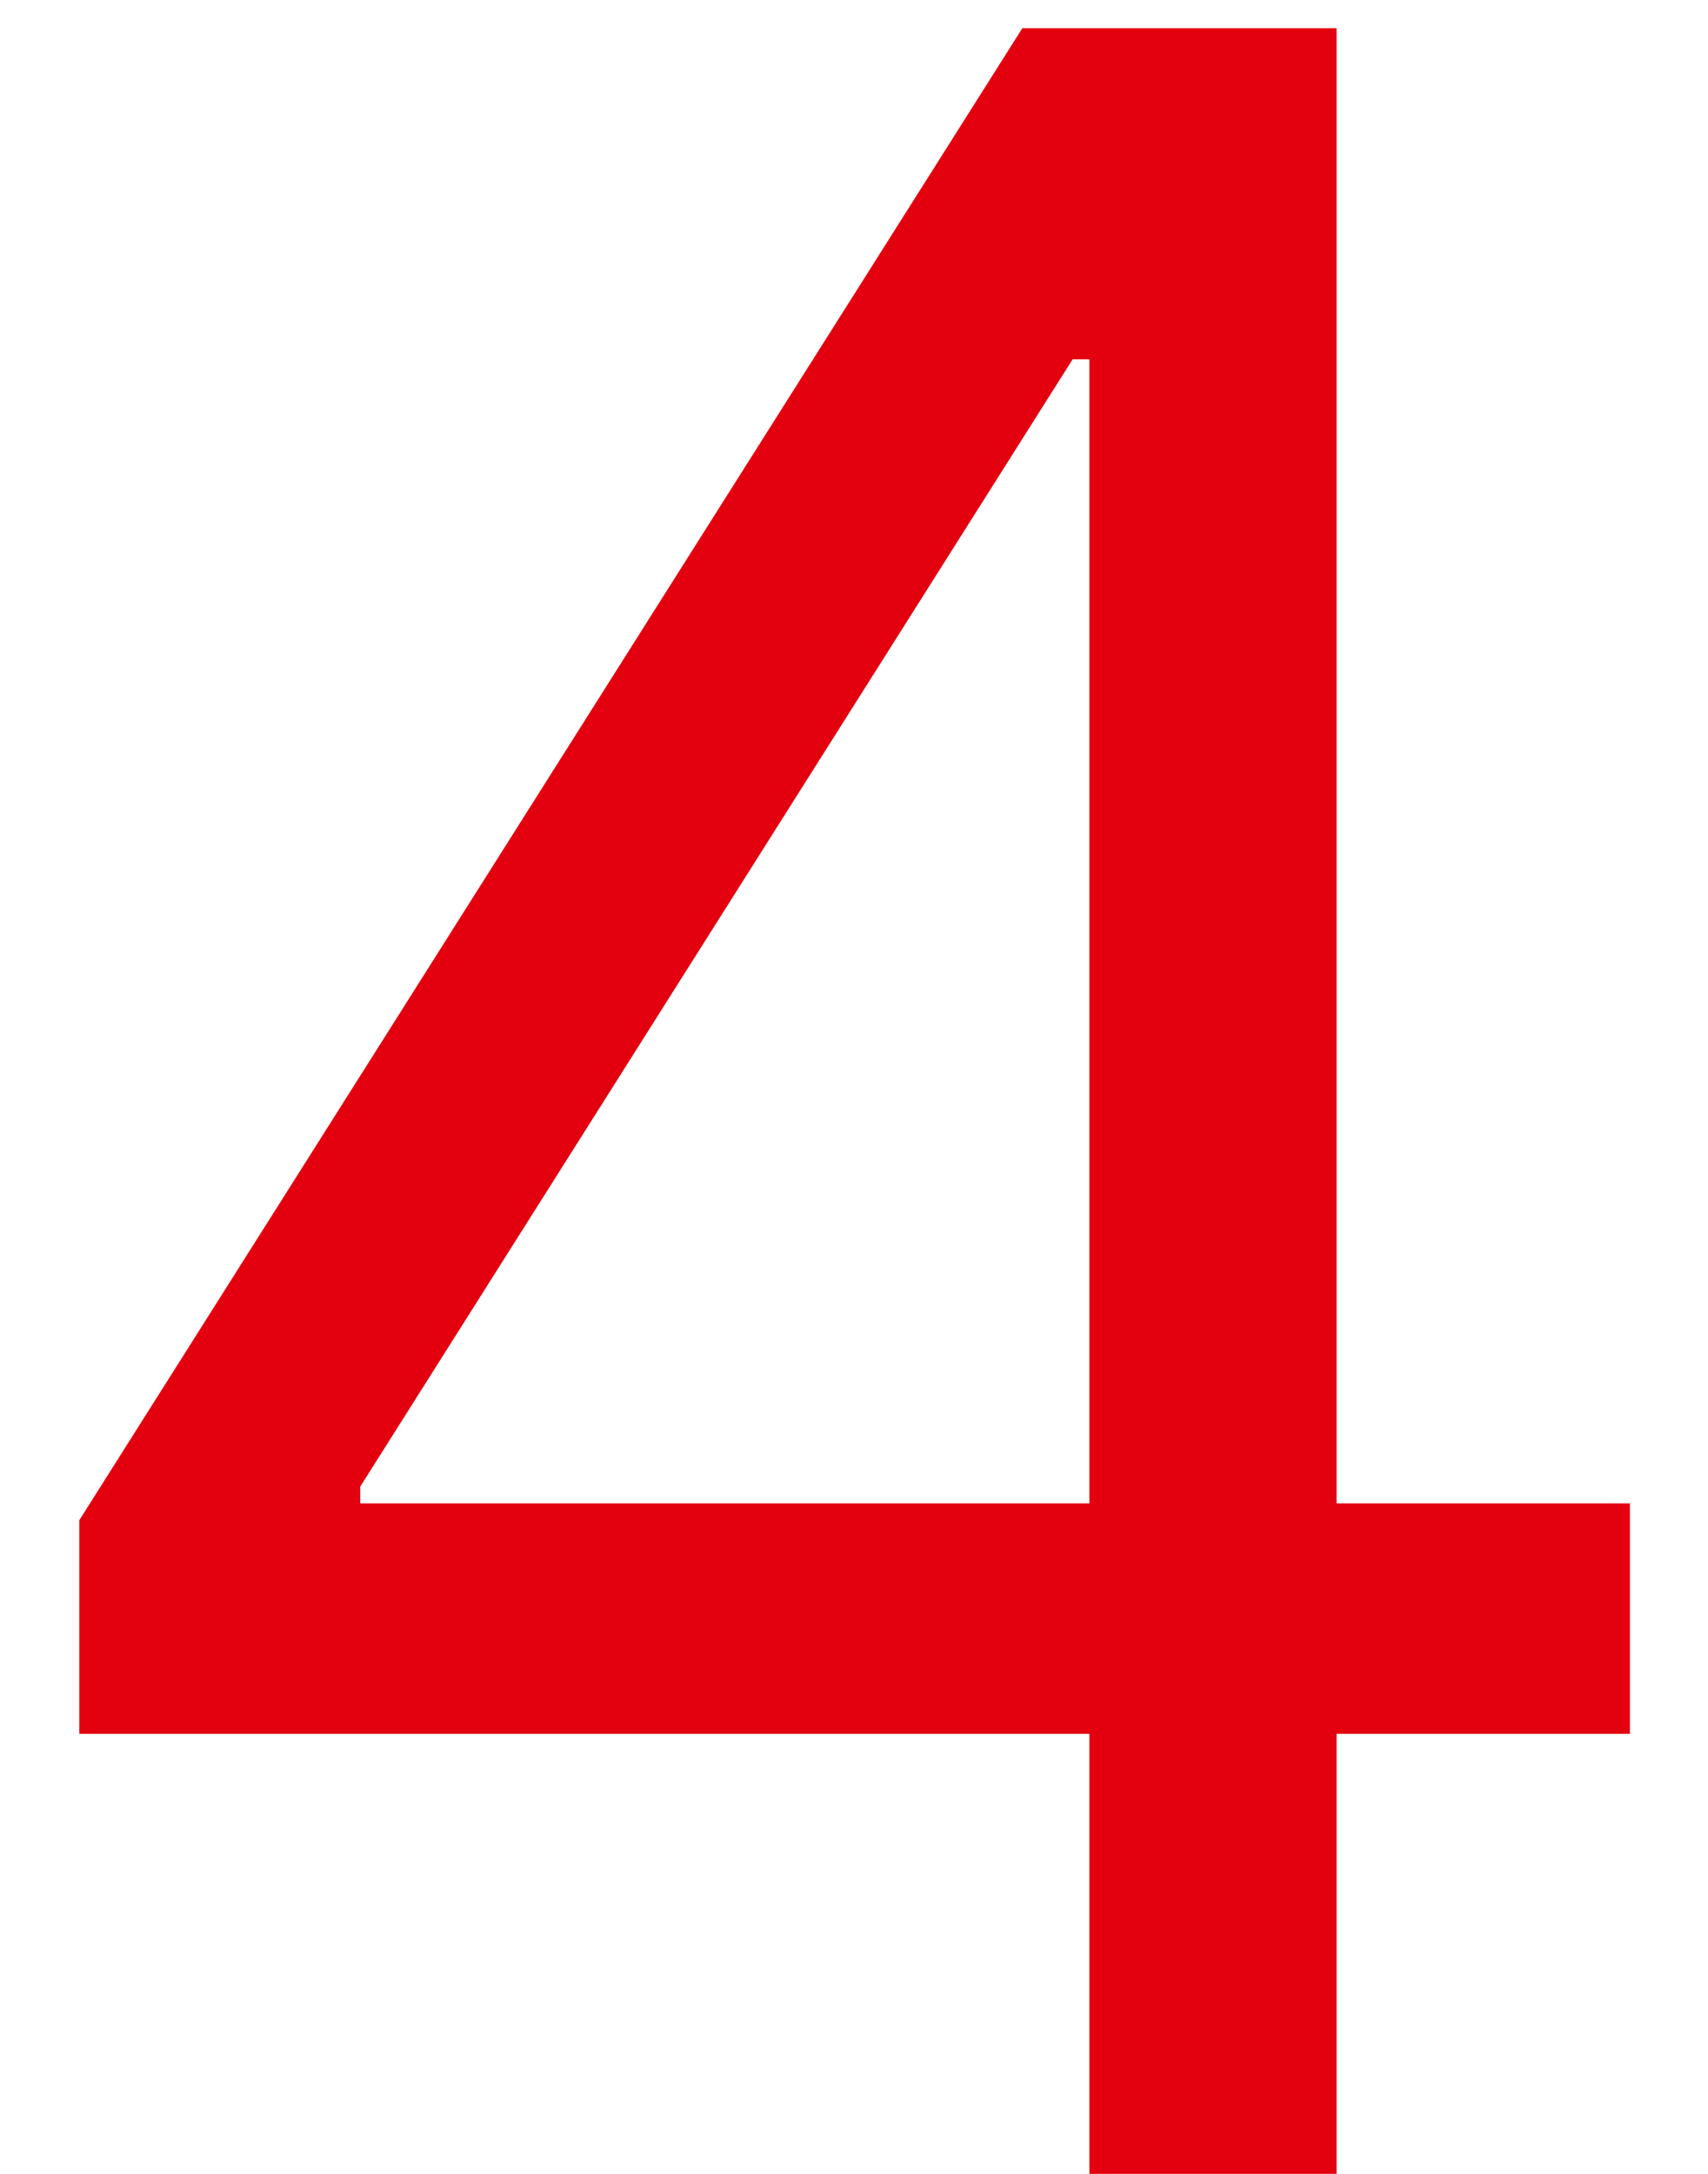 <?xml version="1.0" encoding="UTF-8"?>
<svg xmlns="http://www.w3.org/2000/svg" width="11" height="14" viewBox="0 0 11 14" fill="none">
  <path d="M0.511 11.166V9.79L6.584 0.182H7.582V2.314H6.908L2.32 9.574V9.682H10.497V11.166H0.511ZM7.016 14V10.748V10.107V0.182H8.608V14H7.016Z" fill="#E3000F"></path>
</svg>
